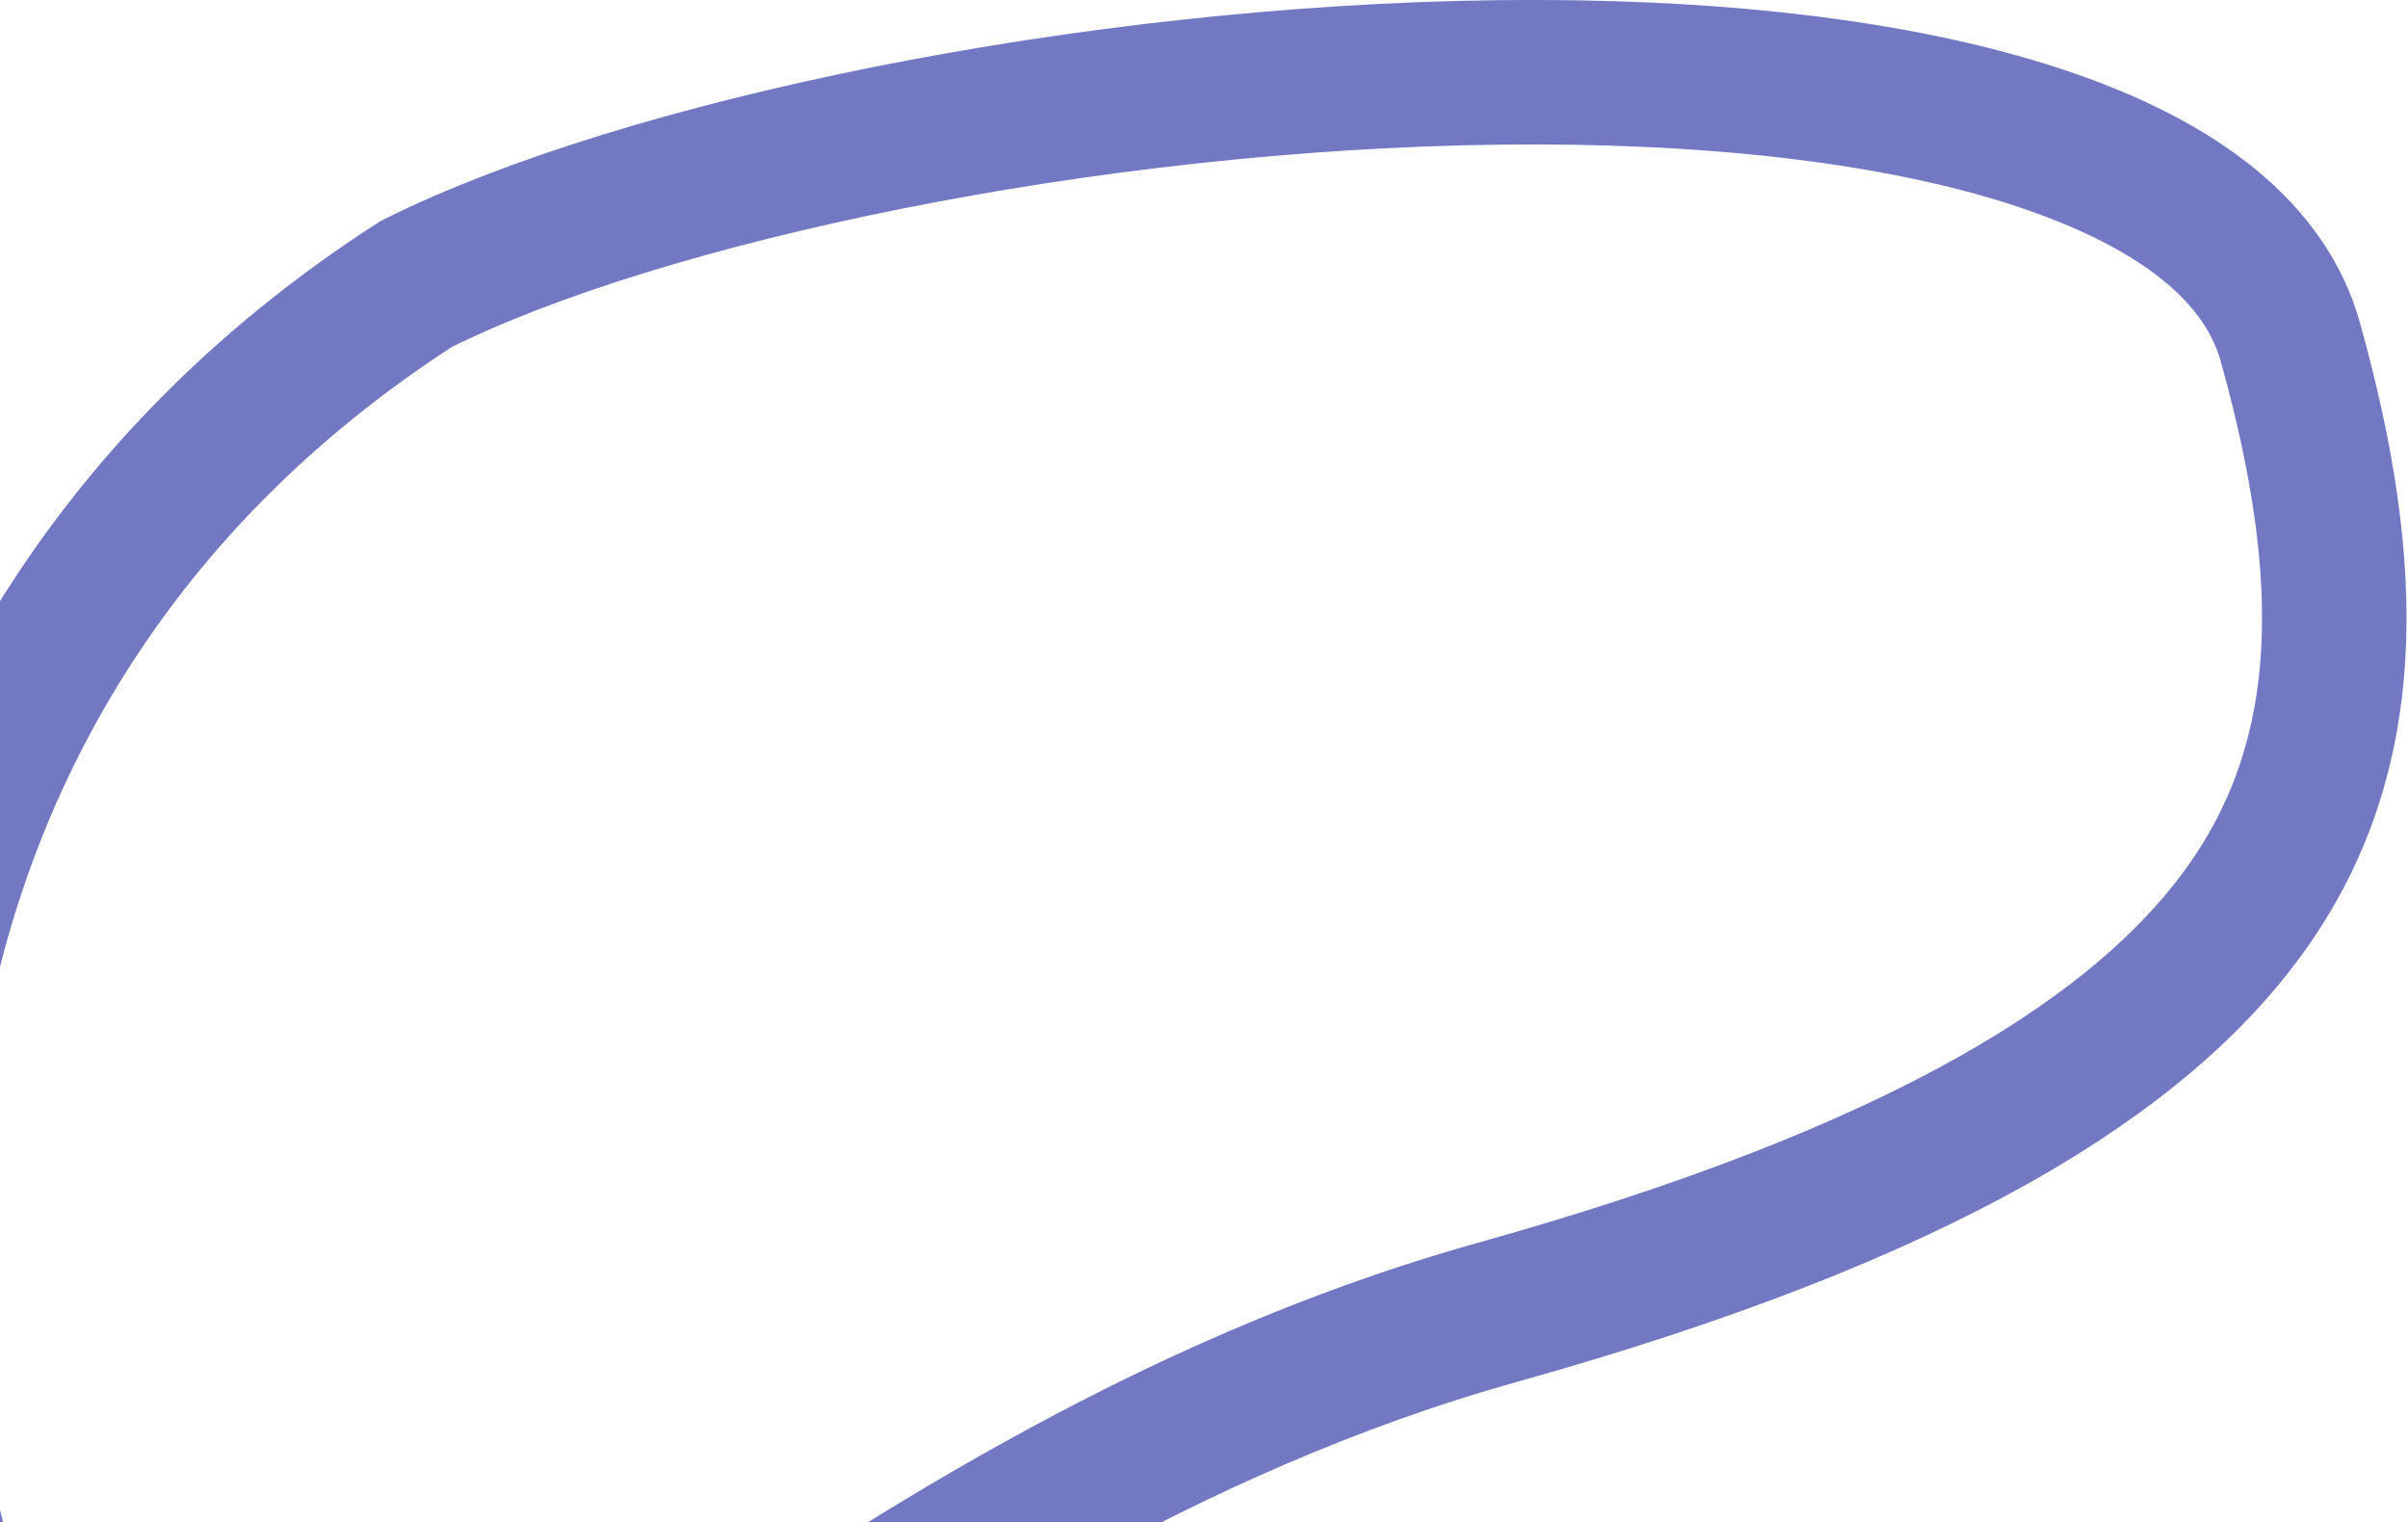 <?xml version="1.0" encoding="UTF-8"?> <svg xmlns="http://www.w3.org/2000/svg" width="250" height="158" viewBox="0 0 250 158" fill="none"> <path d="M237.775 35.473C244.551 59.705 244.292 78.274 233.635 93.689C222.654 109.575 199.453 123.934 155.479 136.23C120.374 146.047 91.924 165.324 69.535 180.494C62.761 185.084 56.542 189.298 50.861 192.76C37.962 200.622 28.964 203.981 21.908 202.898C15.632 201.935 8.29 196.88 0.278 179.948C-20.113 136.854 -16.536 67.999 43.219 29.477C66.707 17.746 113.086 8.026 155.64 7.516C176.948 7.261 196.633 9.332 211.586 14.258C226.737 19.248 235.272 26.522 237.775 35.473Z" stroke="#7378C2" stroke-width="15"></path> </svg> 